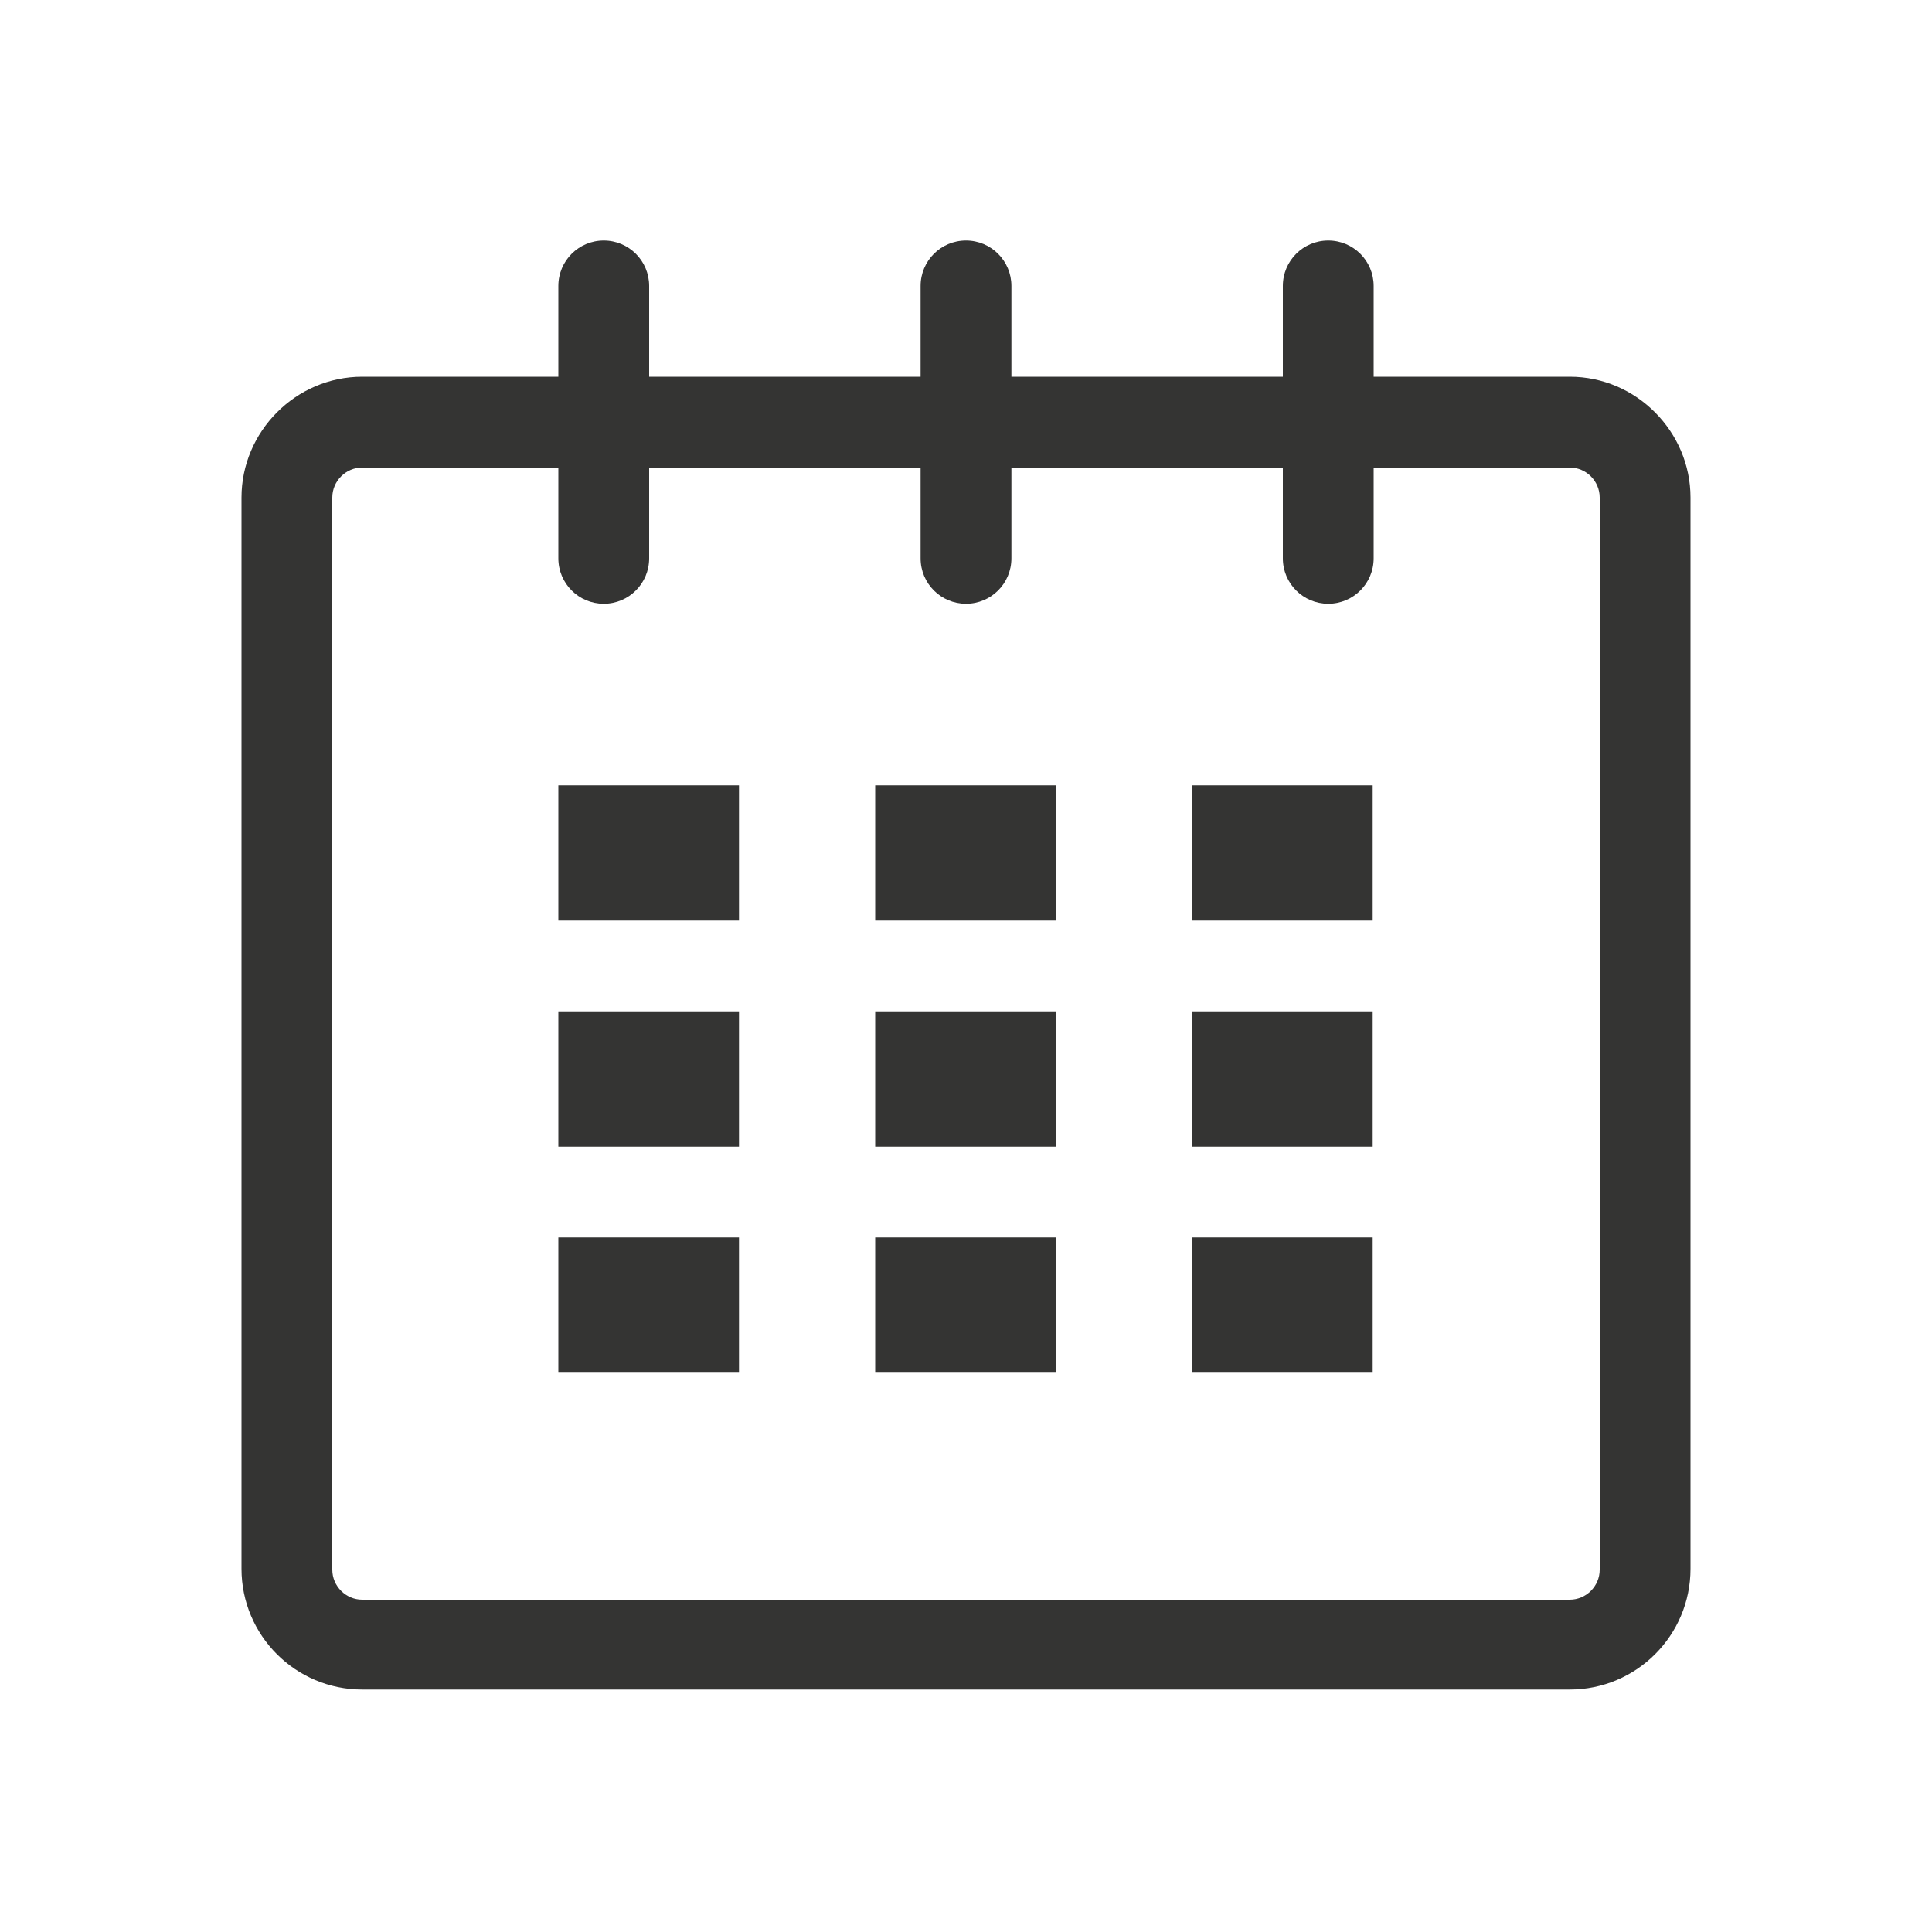 <?xml version="1.0" encoding="utf-8"?>
<!-- Generator: Adobe Illustrator 18.1.0, SVG Export Plug-In . SVG Version: 6.00 Build 0)  -->
<svg version="1.1" id="Livello_1" xmlns="http://www.w3.org/2000/svg" xmlns:xlink="http://www.w3.org/1999/xlink" x="0px" y="0px"
	 viewBox="0 0 200 200" enable-background="new 0 0 200 200" xml:space="preserve">
<g>
	<path fill="#343433" d="M162.5,39h-20.3v-9.4c0-2.6-2.1-4.7-4.7-4.7c-2.6,0-4.7,2.1-4.7,4.7V39h-28.1v-9.4c0-2.6-2.1-4.7-4.7-4.7
		c-2.6,0-4.7,2.1-4.7,4.7V39H67.2v-9.4c0-2.6-2.1-4.7-4.7-4.7c-2.6,0-4.7,2.1-4.7,4.7V39H37.5C30.6,39,25,44.7,25,51.5v110.9
		c0,6.9,5.6,12.5,12.5,12.5h125c6.9,0,12.5-5.6,12.5-12.5V51.5C175,44.7,169.4,39,162.5,39L162.5,39z M165.6,162.5
		c0,1.7-1.4,3.1-3.1,3.1h-125c-1.7,0-3.1-1.4-3.1-3.1V51.5c0-1.7,1.4-3.1,3.1-3.1h20.3v9.4c0,2.6,2.1,4.7,4.7,4.7
		c2.6,0,4.7-2.1,4.7-4.7v-9.4h28.1v9.4c0,2.6,2.1,4.7,4.7,4.7c2.6,0,4.7-2.1,4.7-4.7v-9.4h28.1v9.4c0,2.6,2.1,4.7,4.7,4.7
		c2.6,0,4.7-2.1,4.7-4.7v-9.4h20.3c1.7,0,3.1,1.4,3.1,3.1V162.5z M165.6,162.5"/>
	<rect x="57.8" y="81.3" fill="#343433" width="18.7" height="14"/>
	<rect x="57.8" y="104.7" fill="#343433" width="18.7" height="14"/>
	<rect x="57.8" y="128.1" fill="#343433" width="18.7" height="14"/>
	<rect x="90.6" y="128.1" fill="#343433" width="18.7" height="14"/>
	<rect x="90.6" y="104.7" fill="#343433" width="18.7" height="14"/>
	<rect x="90.6" y="81.3" fill="#343433" width="18.7" height="14"/>
	<rect x="123.4" y="128.1" fill="#343433" width="18.7" height="14"/>
	<rect x="123.4" y="104.7" fill="#343433" width="18.7" height="14"/>
	<rect x="123.4" y="81.3" fill="#343433" width="18.7" height="14"/>
</g>
</svg>
